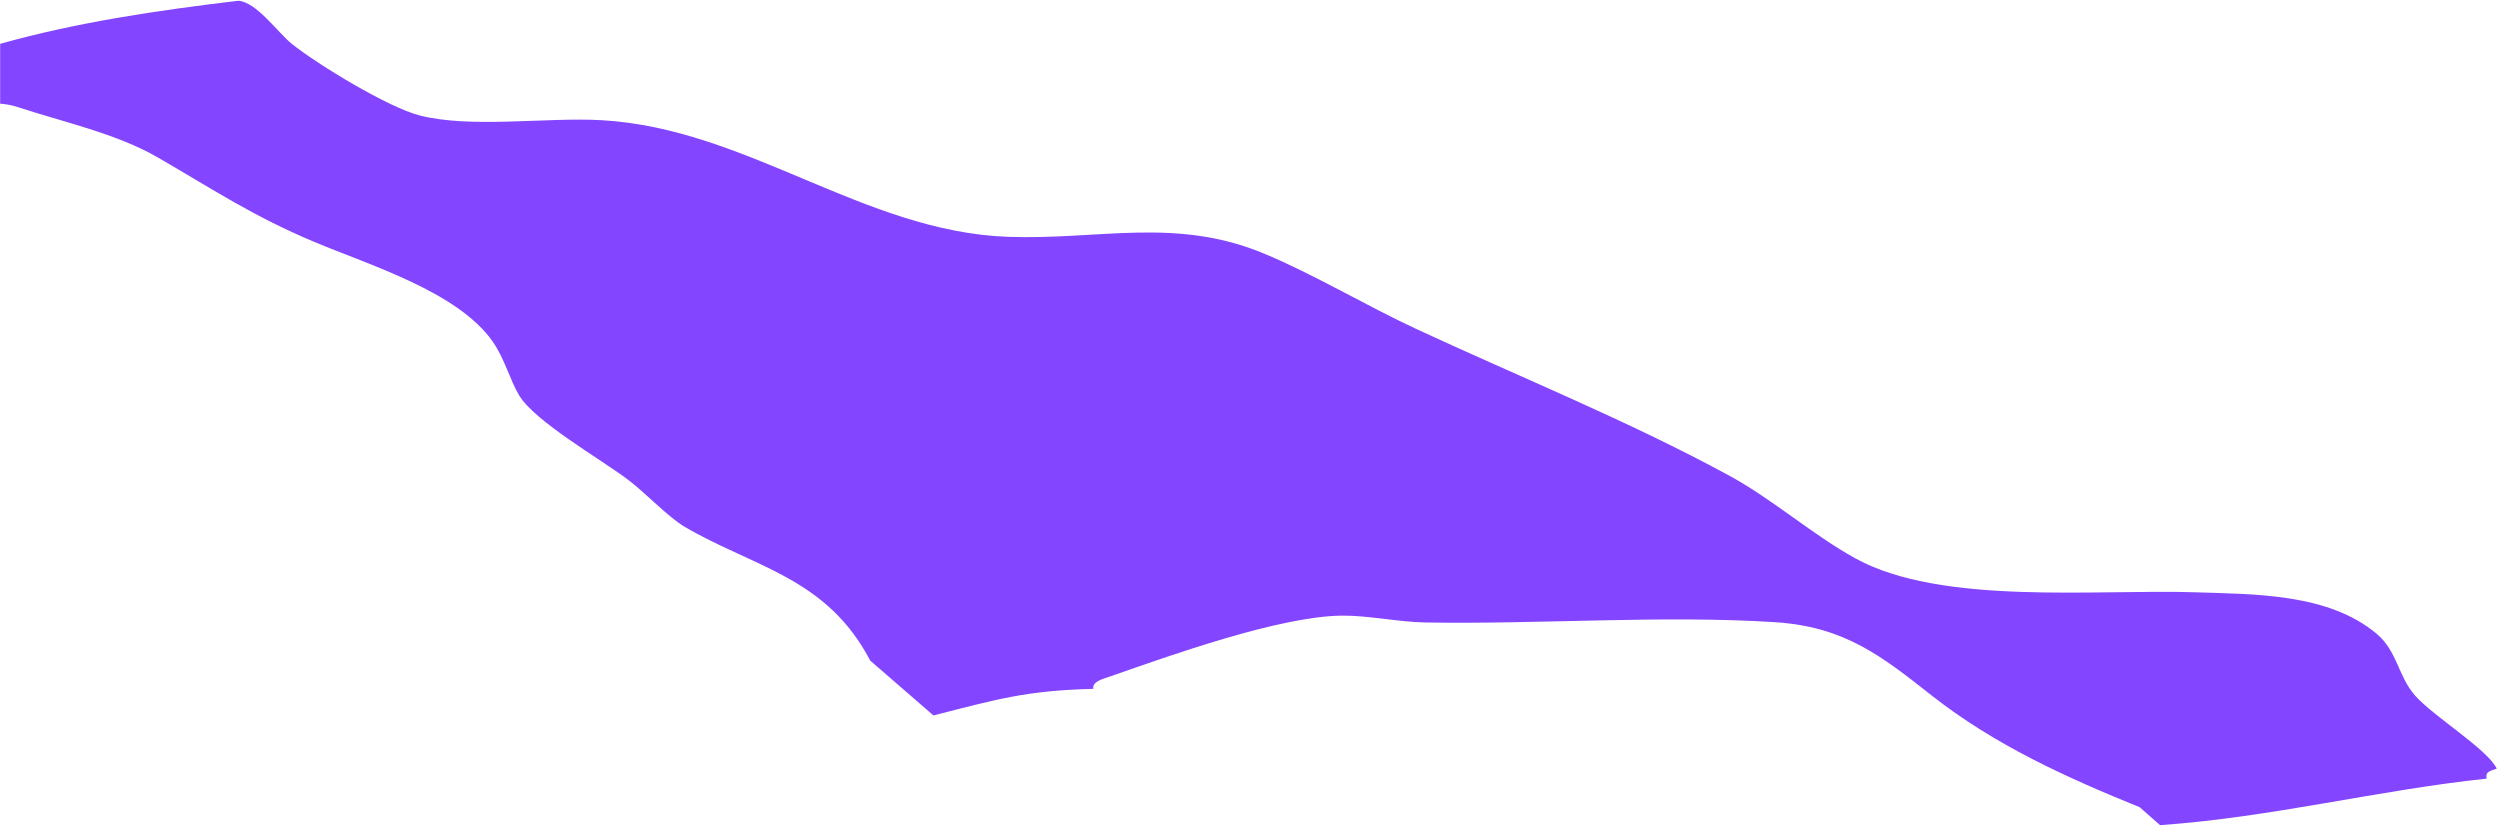 <svg xmlns="http://www.w3.org/2000/svg" width="720" height="238" viewBox="0 0 720 238" fill="none"><path d="M0 12.633C22.387 6.361 45.475 2.981 68.592 0.224C73.863 0.53 79.939 9.33 84.029 12.614C91.498 18.618 111.936 30.999 120.922 33.268C135.84 37.031 157.373 33.708 173.328 34.618C215.155 37.012 248.842 66.743 290.371 68.208C316.608 69.137 338.669 62.406 364.195 73.092C378.672 79.153 393.427 88.019 407.808 94.703C437.626 108.558 469.075 121.246 497.943 136.94C510.605 143.824 522.058 154.06 534.442 160.859C559.219 174.465 604.071 169.639 632.218 170.578C649.517 171.152 670.656 170.884 684.519 182.566C690.451 187.564 690.605 194.688 695.53 200.309C700.771 206.294 716.4 215.763 719.059 221.365C717.418 222.054 715.651 222.083 716.179 224.238C684.653 227.579 654.125 235.412 622.099 237.643L616.234 232.482C595.325 223.998 574.531 214.634 556.311 200.29C541.891 188.934 531.207 180.479 511.258 179.195C478.858 177.108 443.261 179.847 410.381 179.272C402.989 179.148 393.859 177.213 386.458 177.3C368.458 177.501 337.258 188.685 319.546 194.88C318.183 195.359 314.323 196.268 314.909 198.384C295.527 198.863 286.992 201.42 268.829 206.045L250.627 190.255C238.003 166.183 217.123 163.444 197.117 151.676C192.423 148.918 185.789 141.842 180.739 138.06C172.771 132.085 153.984 121.332 149.52 113.882C146.871 109.459 145.363 103.397 141.965 98.476C131.981 84.046 106.483 76.395 90.298 69.578C72.951 62.272 62.045 54.966 45.466 45.352C33.639 38.496 18.24 35.154 5.242 30.884C3.552 30.328 1.805 29.984 0.039 29.859V12.633H0Z" fill="#8345FF"></path></svg>